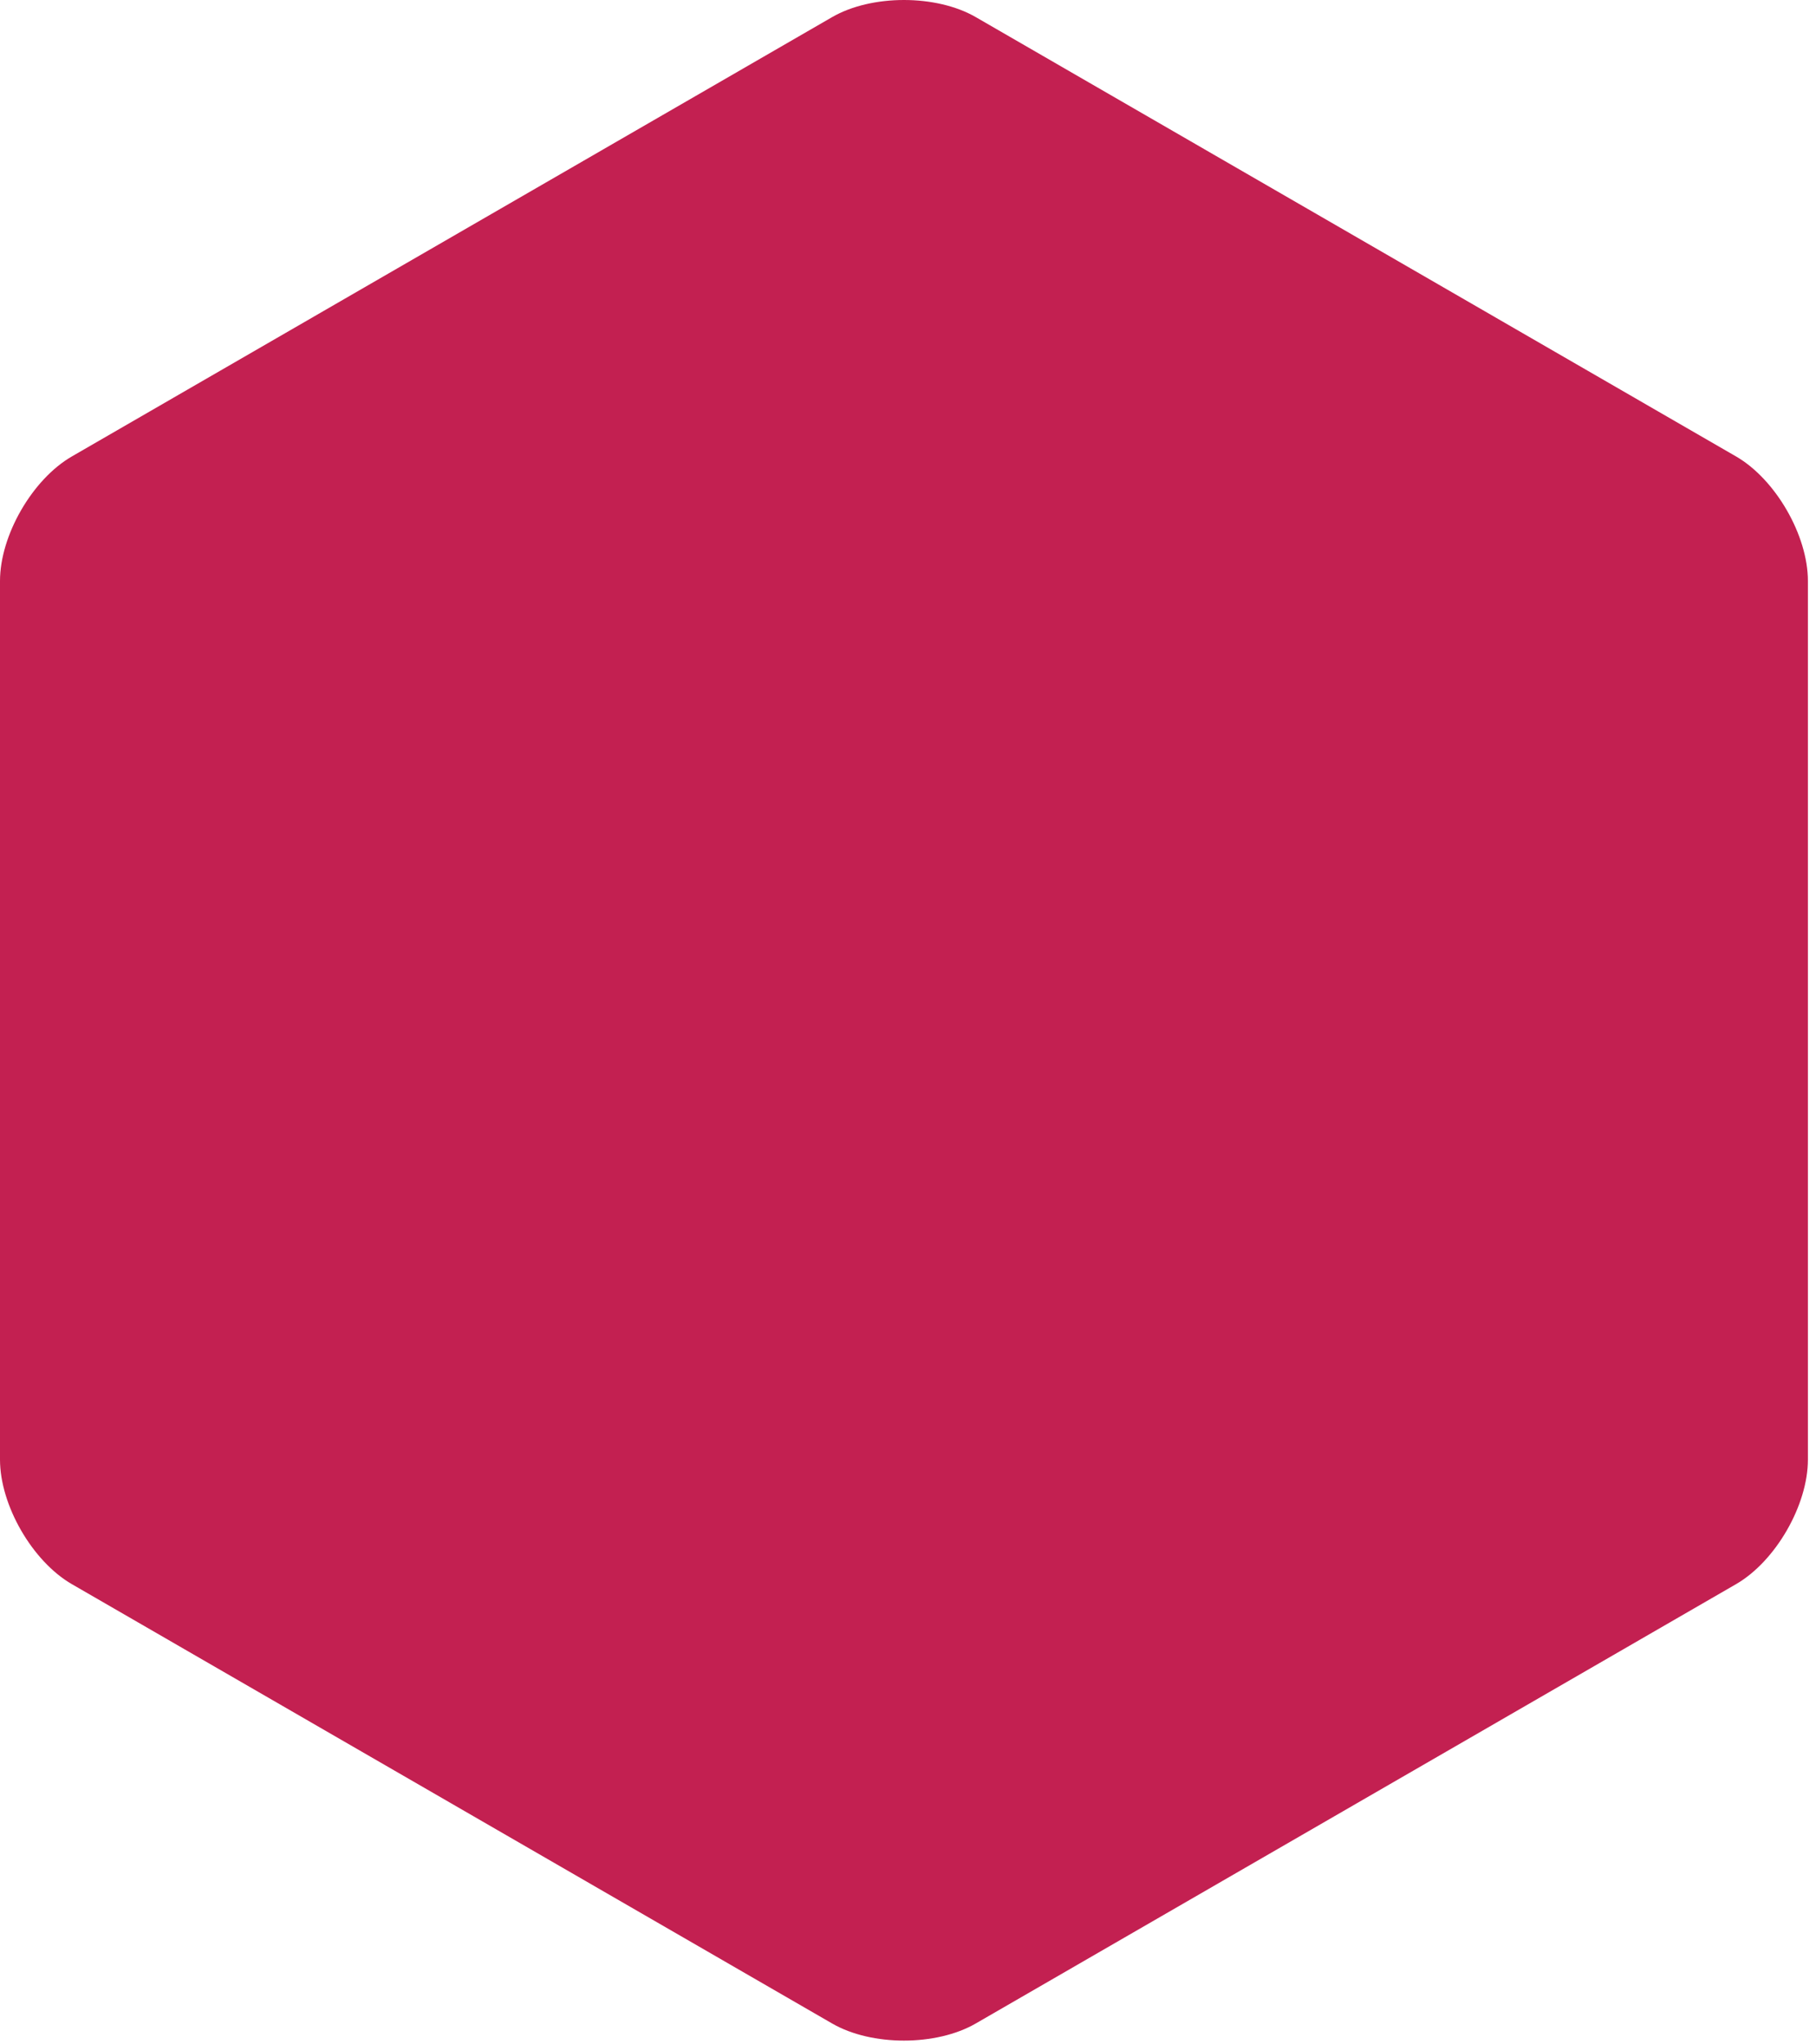 <svg width="223" height="251" viewBox="0 0 223 251" fill="none" xmlns="http://www.w3.org/2000/svg">
<path d="M213.183 56.054C218.033 58.858 222.006 65.741 222.006 71.35V179.242C222.006 184.85 218.033 191.733 213.183 194.537L119.825 248.488C114.976 251.292 107.03 251.292 102.18 248.488L8.822 194.537C3.973 191.733 -0 184.85 -0 179.242V71.35C-0 65.741 3.973 58.858 8.822 56.054L102.18 2.103C107.03 -0.701 114.976 -0.701 119.825 2.103L213.183 56.054Z" fill="#C32051"/>
</svg>
